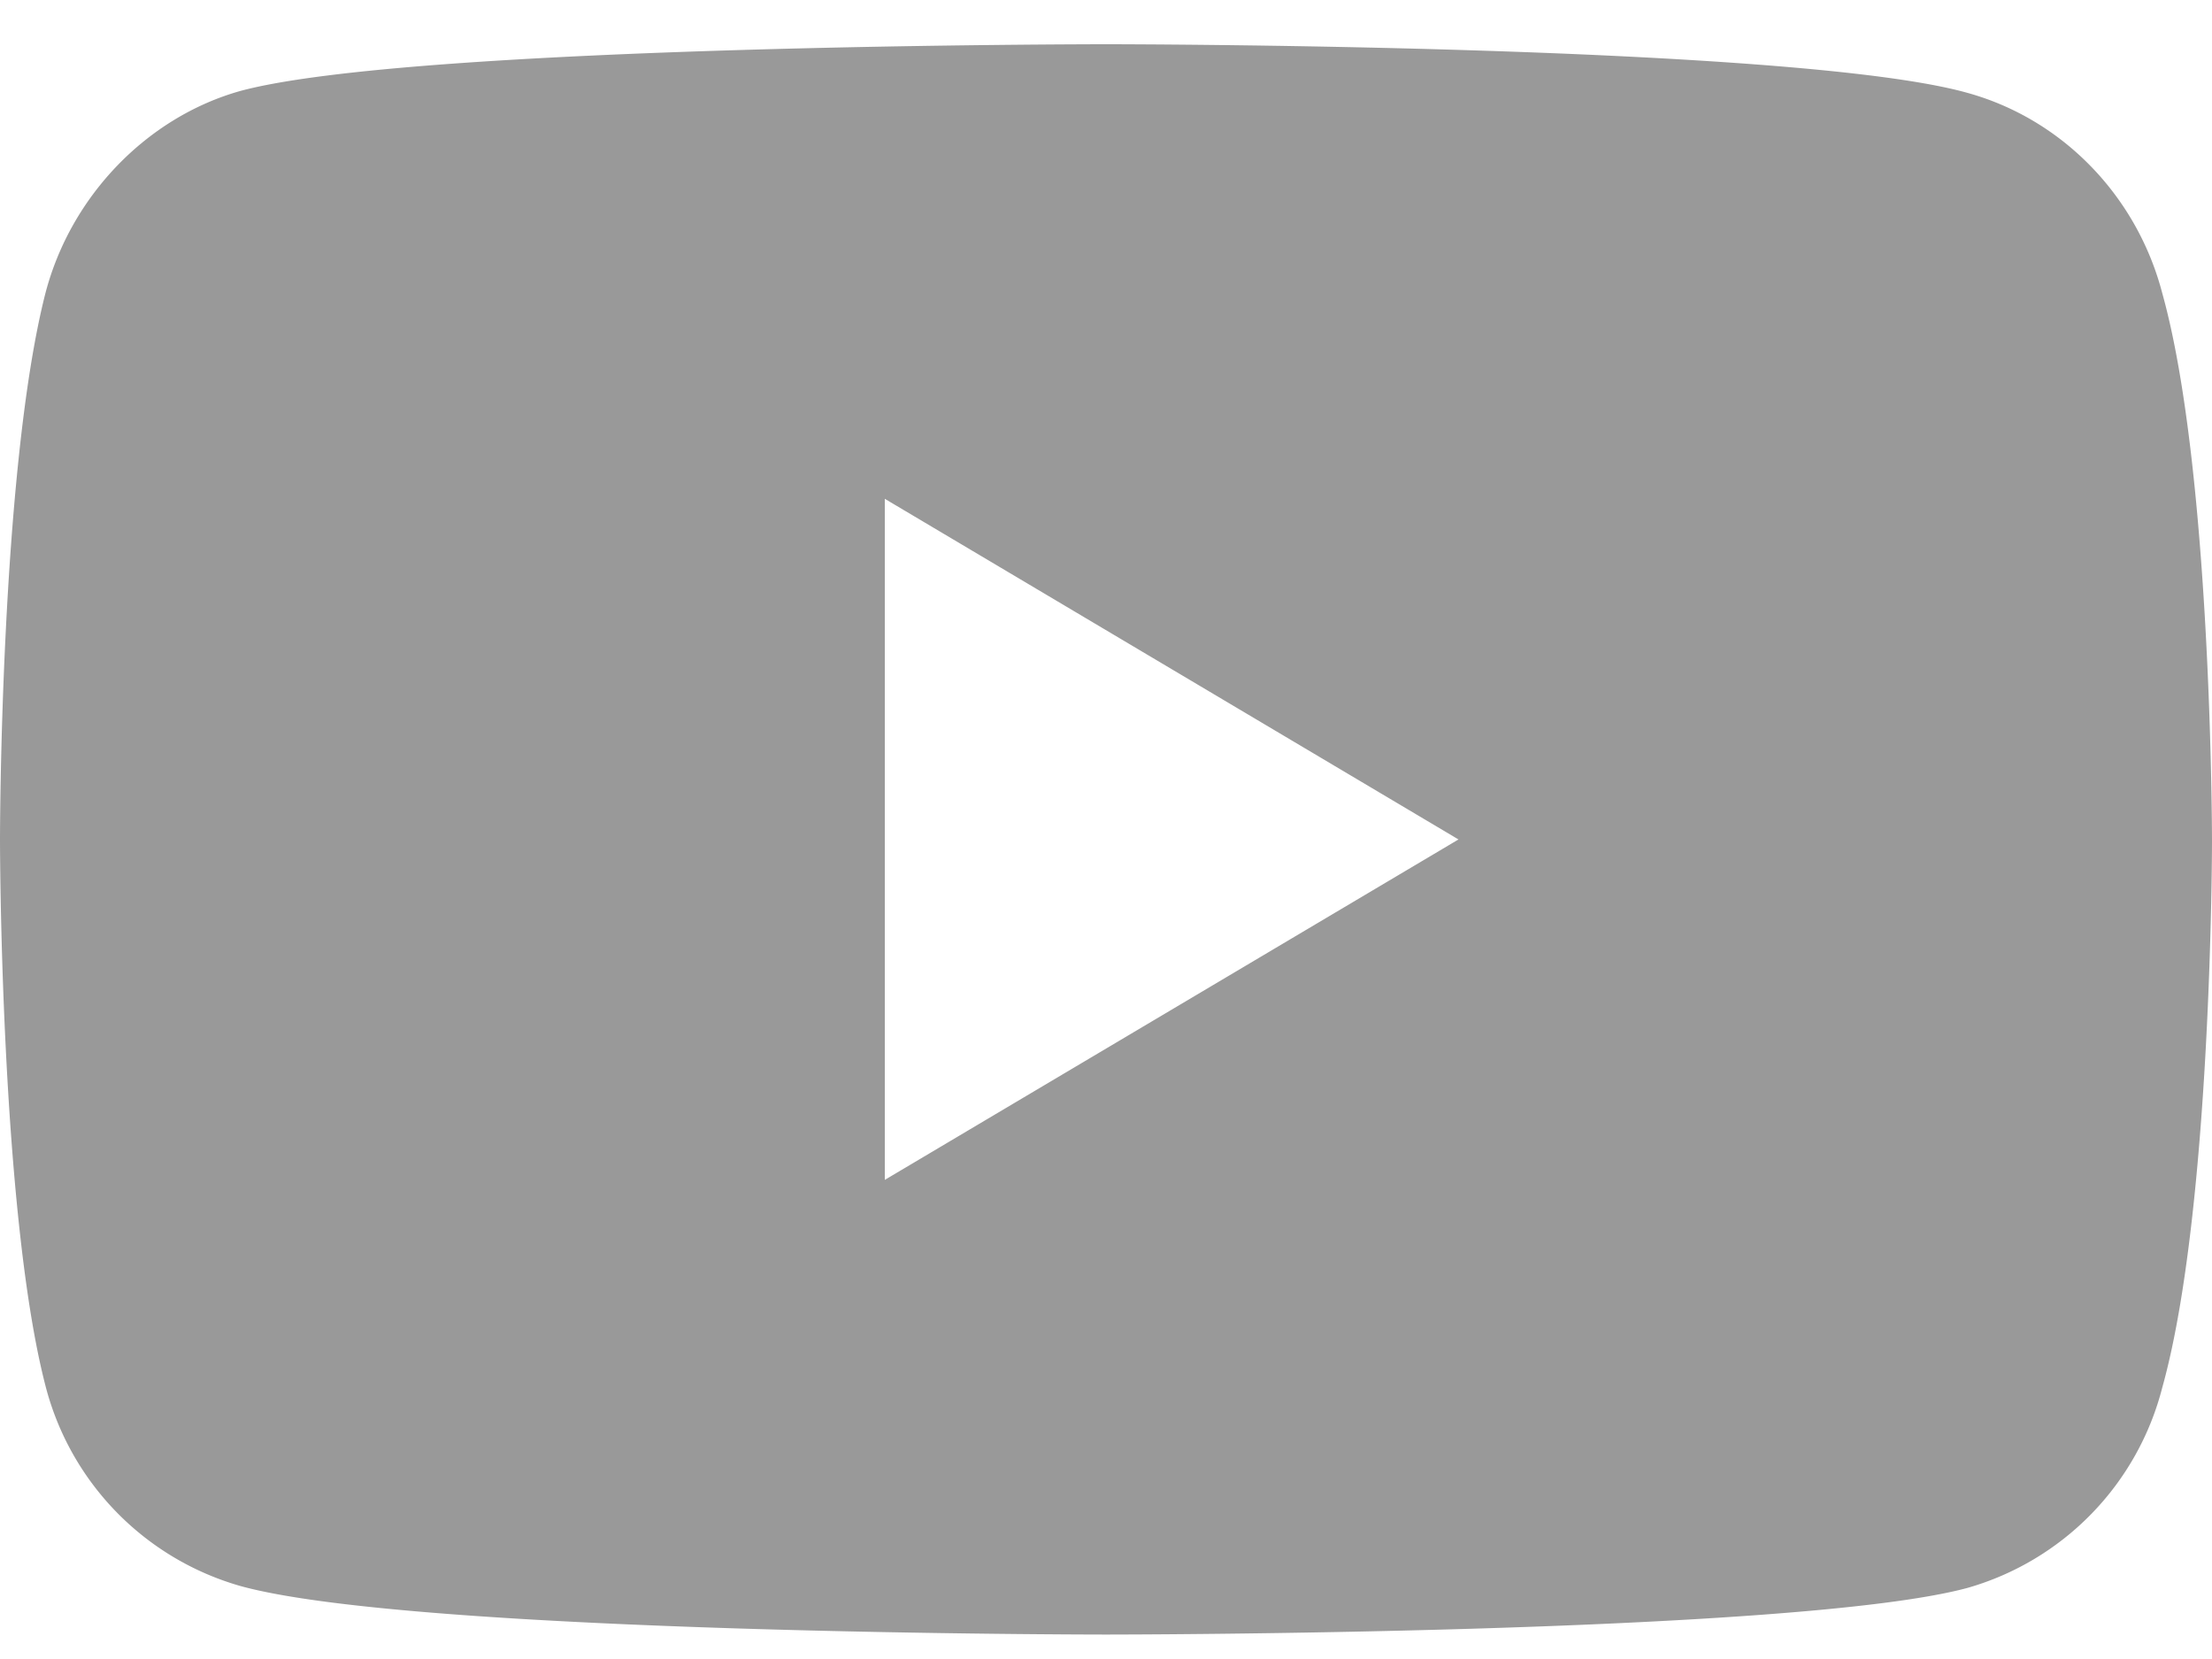 <svg xmlns="http://www.w3.org/2000/svg" width="20" height="15" viewBox="0 0 20 15"><g><g><path fill="#999" d="M20 7.607s0 3.332-.45 4.94a2.538 2.538 0 0 1-1.76 1.81c-1.561.422-7.79.422-7.79.422s-6.251 0-7.83-.44a2.539 2.539 0 0 1-1.759-1.81C0 10.94 0 7.59 0 7.59S0 4.258.411 2.65c.23-.88.92-1.59 1.76-1.827C3.731.4 10 .4 10 .4s6.229 0 7.79.44c.856.237 1.53.93 1.76 1.81.45 1.607.45 4.957.45 4.957zM8 10.668l5.187-3.078L8 4.51z"/></g></g></svg>